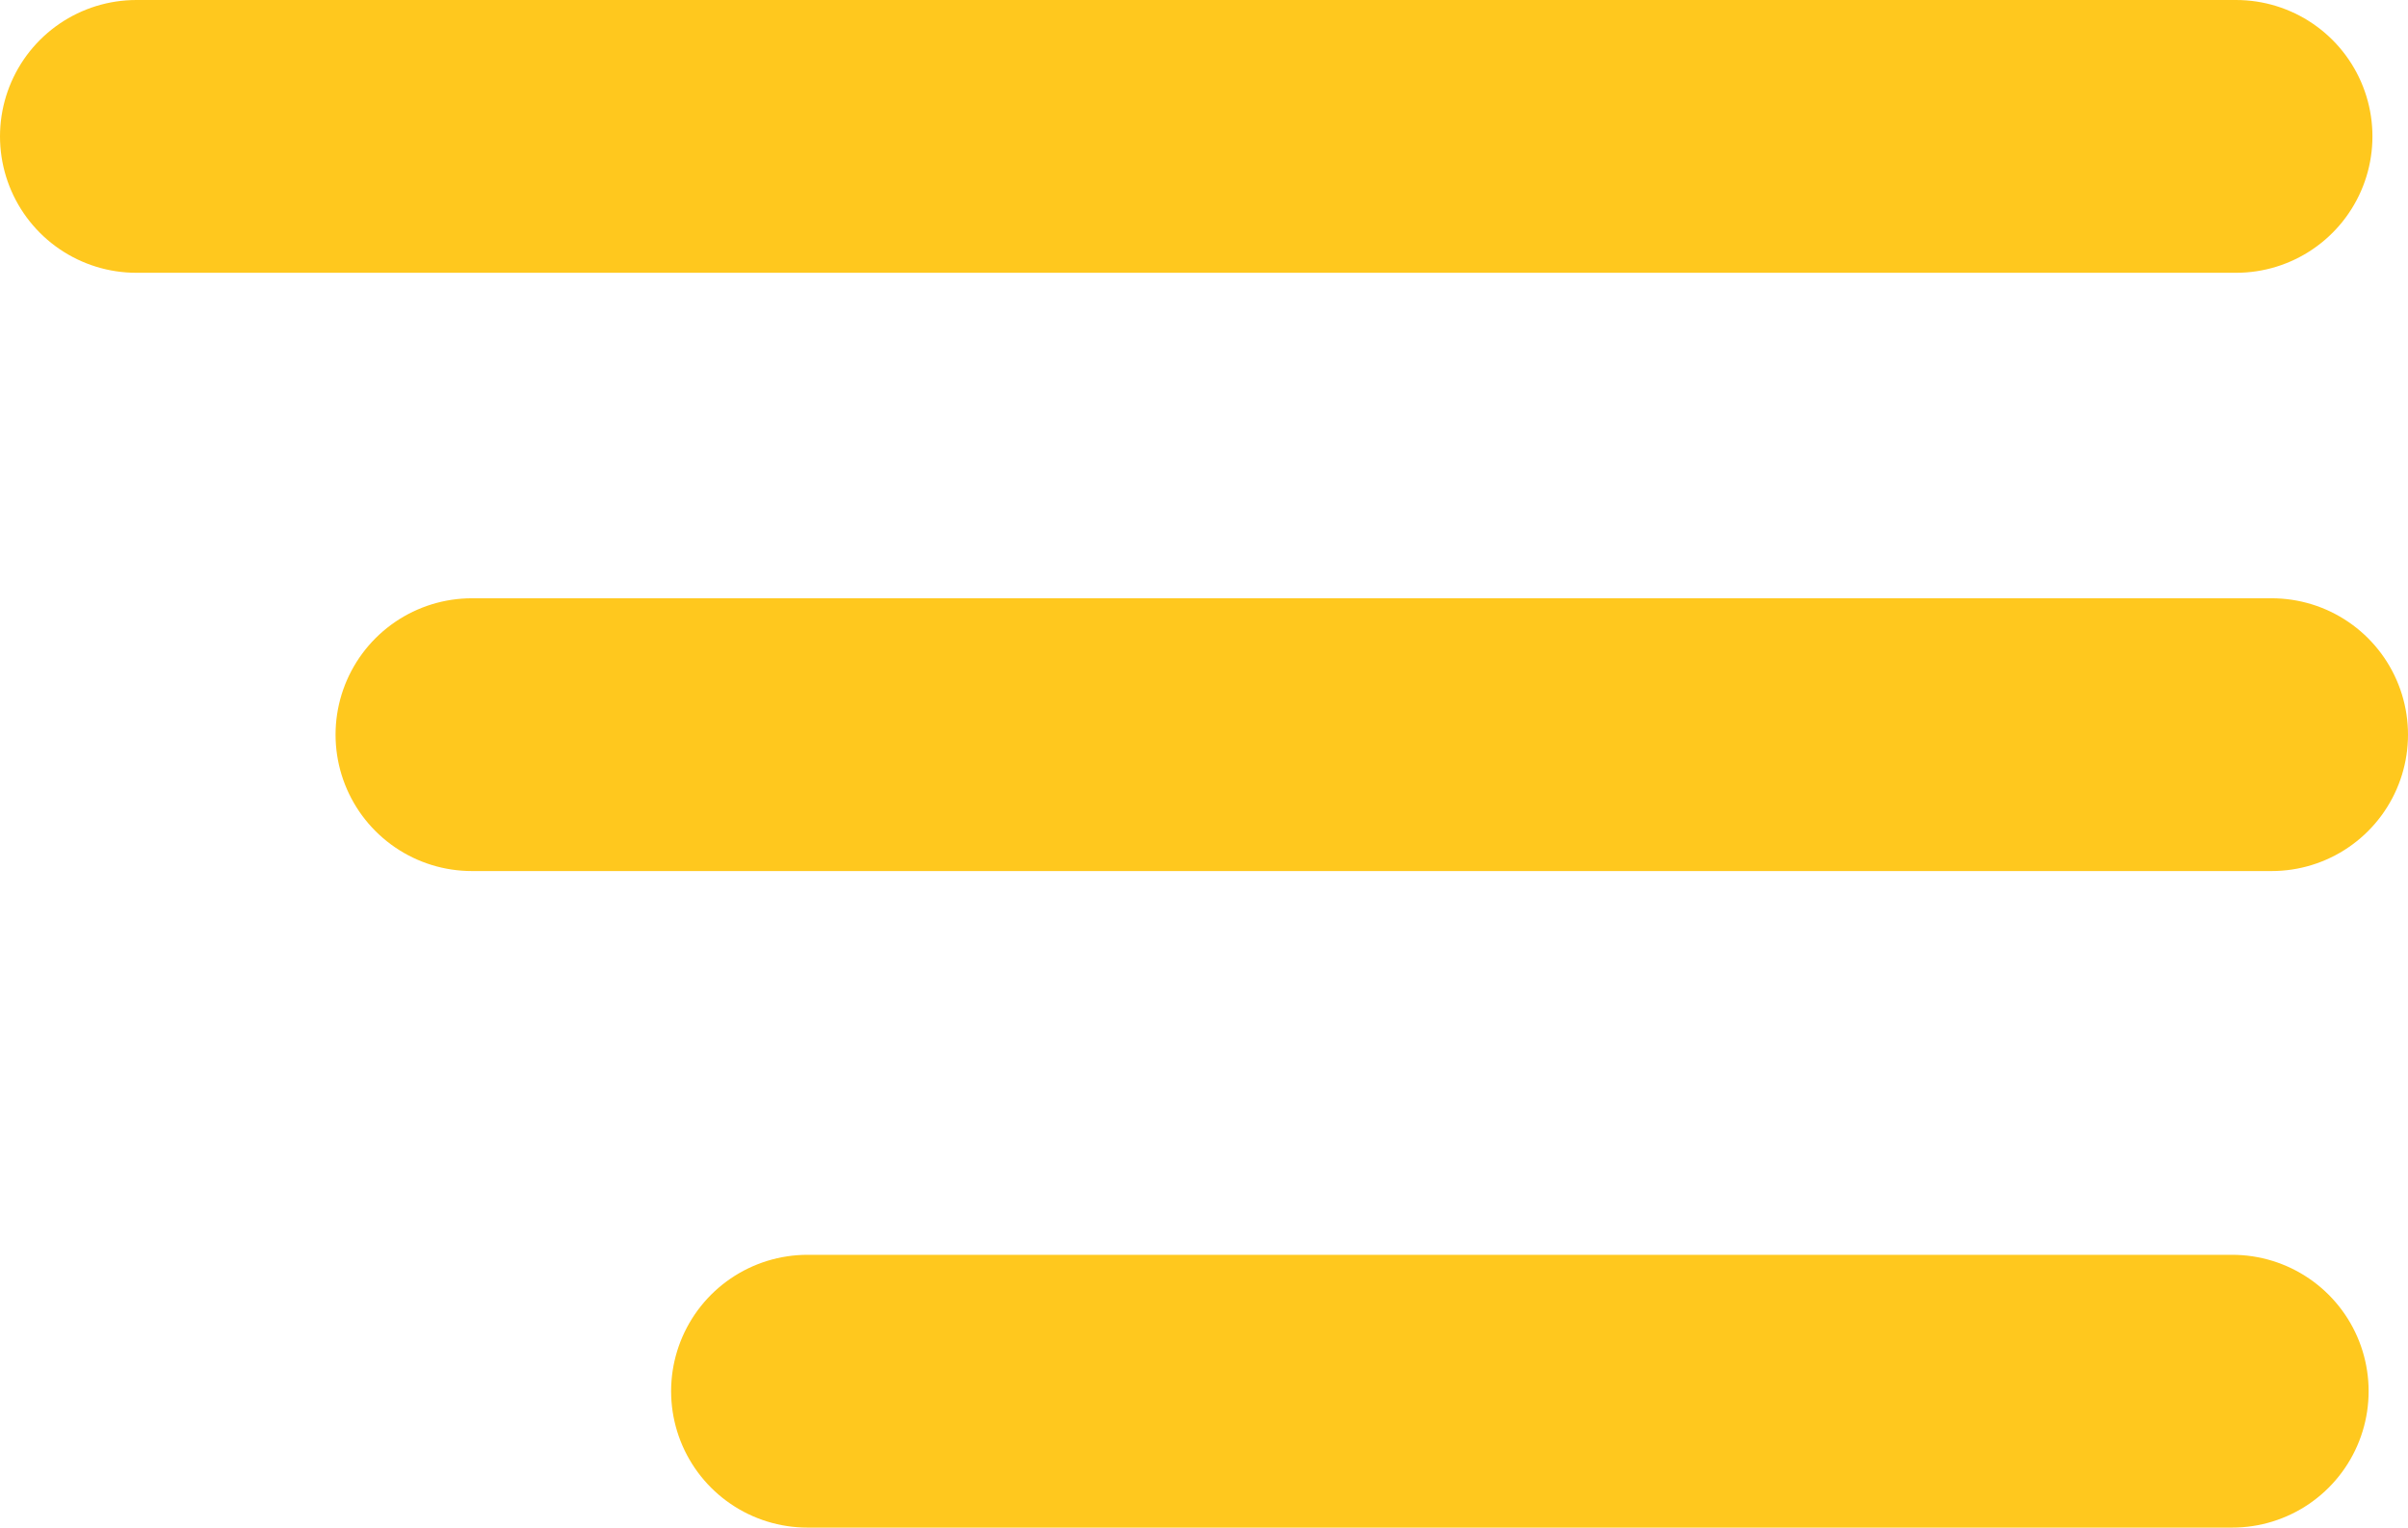  <svg xmlns="http://www.w3.org/2000/svg" width="44.148" height="28" viewBox="0 0 44.148 28">
  <g id="Group_19" data-name="Group 19" transform="translate(-1788 -136.97)">
    <line id="Line_1" data-name="Line 1" x2="38.496" transform="translate(1790.5 139.47)" fill="none" stroke="#ffc81e" stroke-linecap="round" stroke-width="5"/>
    <line id="Line_3" data-name="Line 3" x2="26.122" transform="translate(1802.804 162.47)" fill="none" stroke="#ffc81e" stroke-linecap="round" stroke-width="5"/>
    <line id="Line_2" data-name="Line 2" x2="32.996" transform="translate(1796.652 150.436)" fill="none" stroke="#ffc81e" stroke-linecap="round" stroke-width="5"/>
  </g>
</svg>